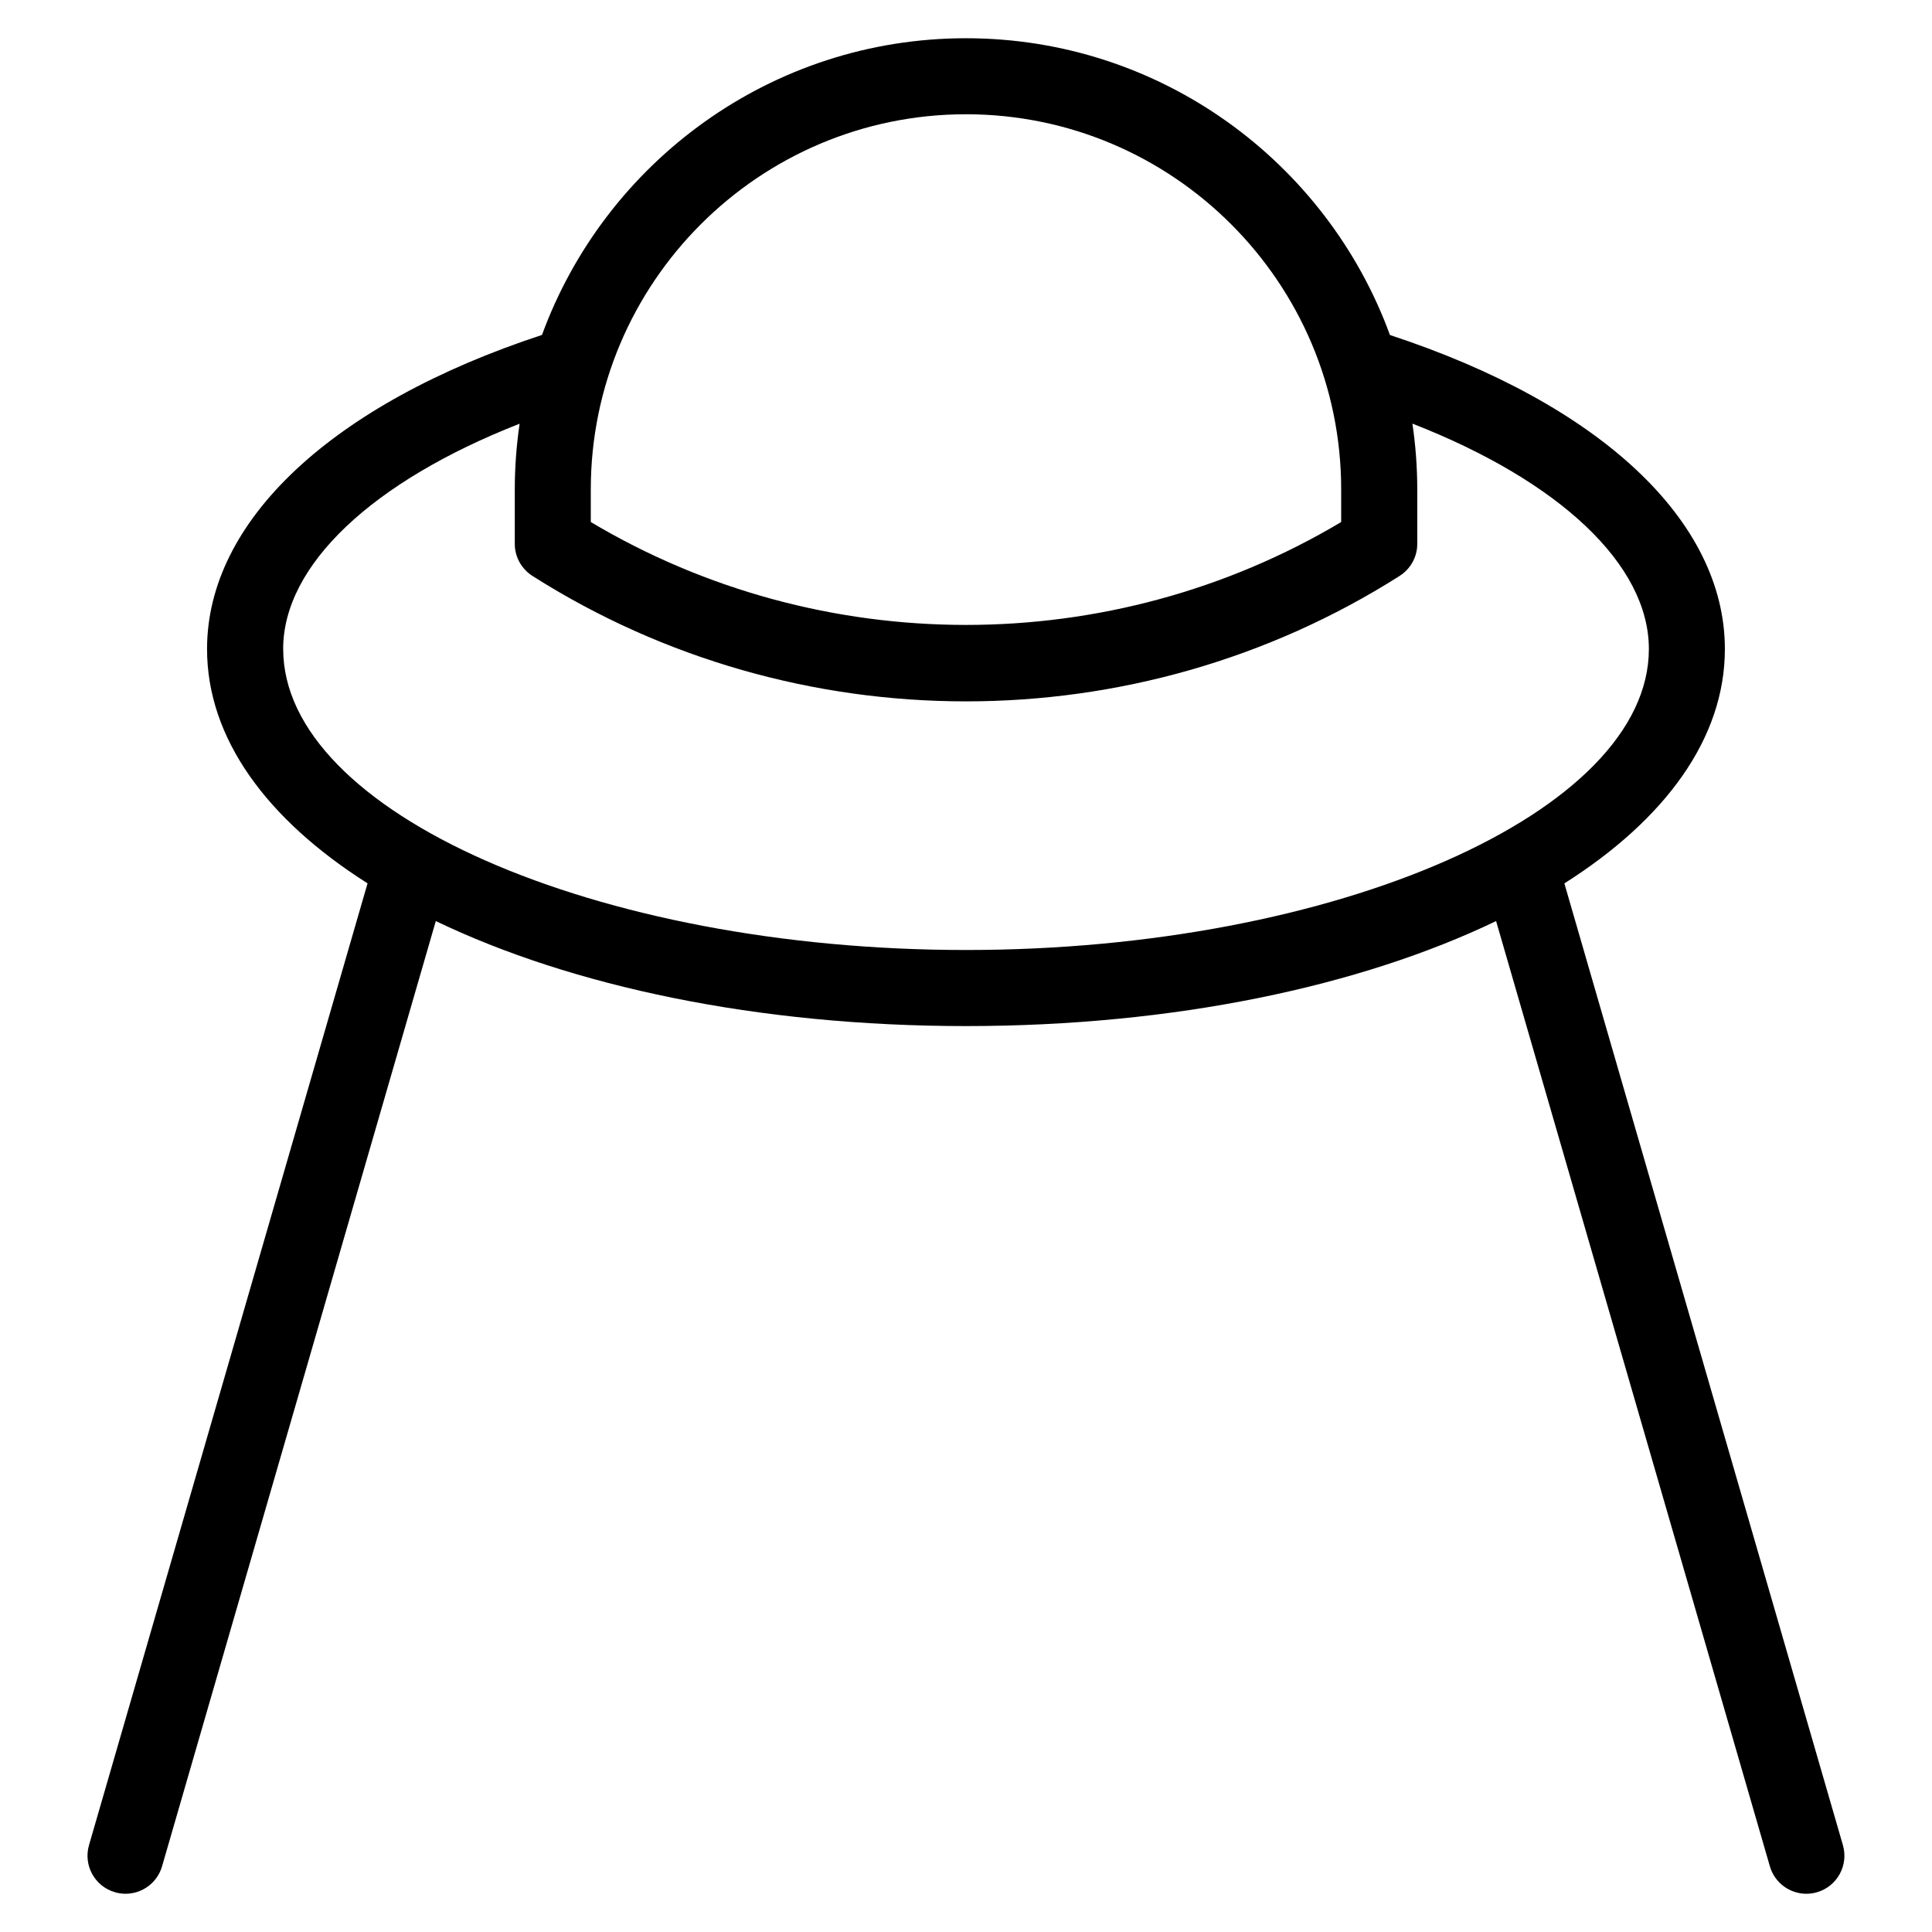 <?xml version="1.0" encoding="UTF-8"?>
<!-- The Best Svg Icon site in the world: iconSvg.co, Visit us! https://iconsvg.co -->
<svg fill="#000000" width="800px" height="800px" version="1.1" viewBox="144 144 512 512" xmlns="http://www.w3.org/2000/svg">
 <path d="m632.39 632.98-73.816-254.87c26.723-16.941 42.535-38.426 42.535-62.098 0-34.074-33.105-64.941-88.758-83.23-16.75-45.84-60.793-78.648-112.36-78.648-51.559 0-95.602 32.805-112.36 78.629-55.605 18.27-88.762 49.254-88.762 83.238 0 23.668 15.816 45.156 42.535 62.098l-73.816 254.88c-1.551 5.352 1.531 10.938 6.879 12.484 0.938 0.273 1.879 0.402 2.805 0.402 4.375 0 8.398-2.867 9.672-7.273l72.547-250.5c36 17.301 85.301 27.828 140.5 27.828 55.191 0 104.49-10.531 140.49-27.824l72.555 250.5c1.273 4.41 5.305 7.273 9.672 7.273 0.934 0 1.875-0.133 2.812-0.402 5.336-1.551 8.422-7.133 6.867-12.484zm-232.39-458.7c54.824 0 99.426 44.602 99.426 99.426v8.641c-61.008 36.355-137.85 36.355-198.86-0.004v-8.637c0.004-54.82 44.609-99.426 99.434-99.426zm-180.96 141.72c0-22.242 23.664-44.441 62.664-59.711-0.836 5.688-1.281 11.504-1.281 17.422v14.426c0 3.57 1.875 6.695 4.676 8.484 0.016 0.012 0.023 0.023 0.047 0.035 34.891 22.148 74.867 33.215 114.86 33.215 39.988 0 79.98-11.074 114.86-33.215 0.02-0.012 0.031-0.023 0.051-0.039 2.801-1.789 4.672-4.906 4.672-8.48v-14.426c0-5.93-0.449-11.754-1.285-17.453 39.066 15.27 62.664 37.406 62.664 59.742-0.004 43.238-82.875 79.758-180.96 79.758-98.094 0-180.96-36.52-180.96-79.758z"/>
</svg>
